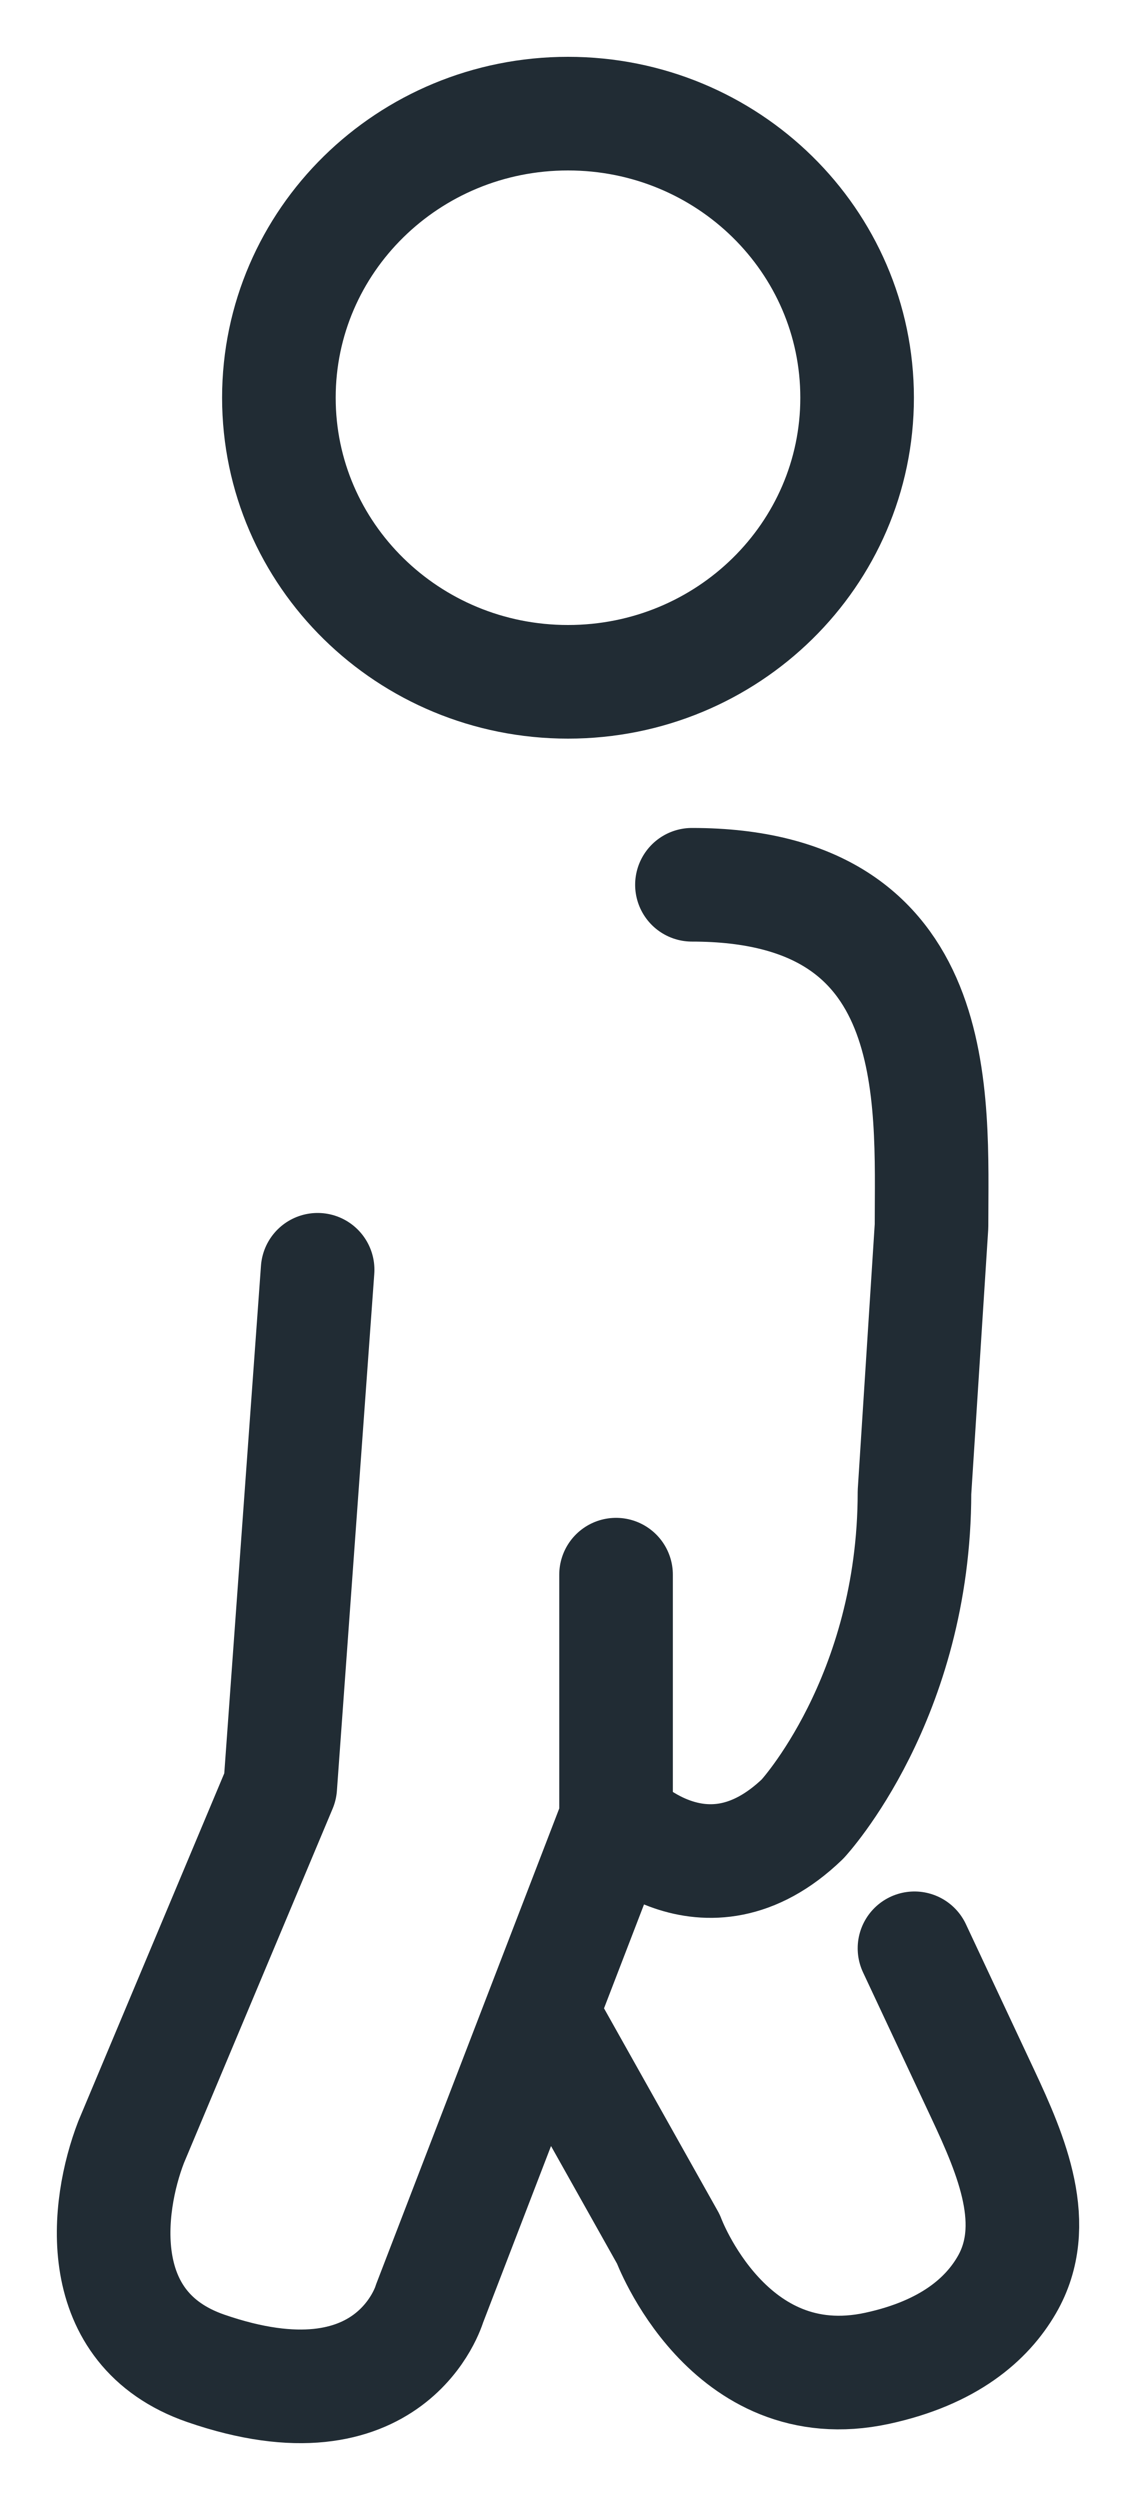 <?xml version="1.0" encoding="UTF-8"?>
<svg xmlns="http://www.w3.org/2000/svg" width="10" height="22" viewBox="0 0 10 22" fill="none">
  <path d="M5.423 16.007C5.423 16.007 6.2 16.84 7.065 16.007C7.065 16.007 8.05 14.947 8.05 13.132L8.2 10.79C8.2 9.655 8.331 7.786 6.091 7.786M5.423 16.007L4.766 17.713M5.423 16.007V13.857M4.766 17.713L3.781 20.272C3.781 20.272 3.452 21.409 1.81 20.841C0.805 20.492 0.935 19.419 1.154 18.851L2.467 15.723L2.796 11.174M4.766 17.713L5.883 19.703C5.883 19.703 6.408 21.125 7.722 20.841C8.354 20.704 8.688 20.408 8.862 20.108C9.167 19.584 8.907 18.973 8.652 18.429L8.05 17.145M7.545 3.5C7.545 4.881 6.406 6 5 6C3.594 6 2.455 4.881 2.455 3.5C2.455 2.119 3.594 1 5 1C6.406 1 7.545 2.119 7.545 3.5Z" stroke="#212C34" stroke-linecap="round" stroke-linejoin="round"></path>
</svg>
